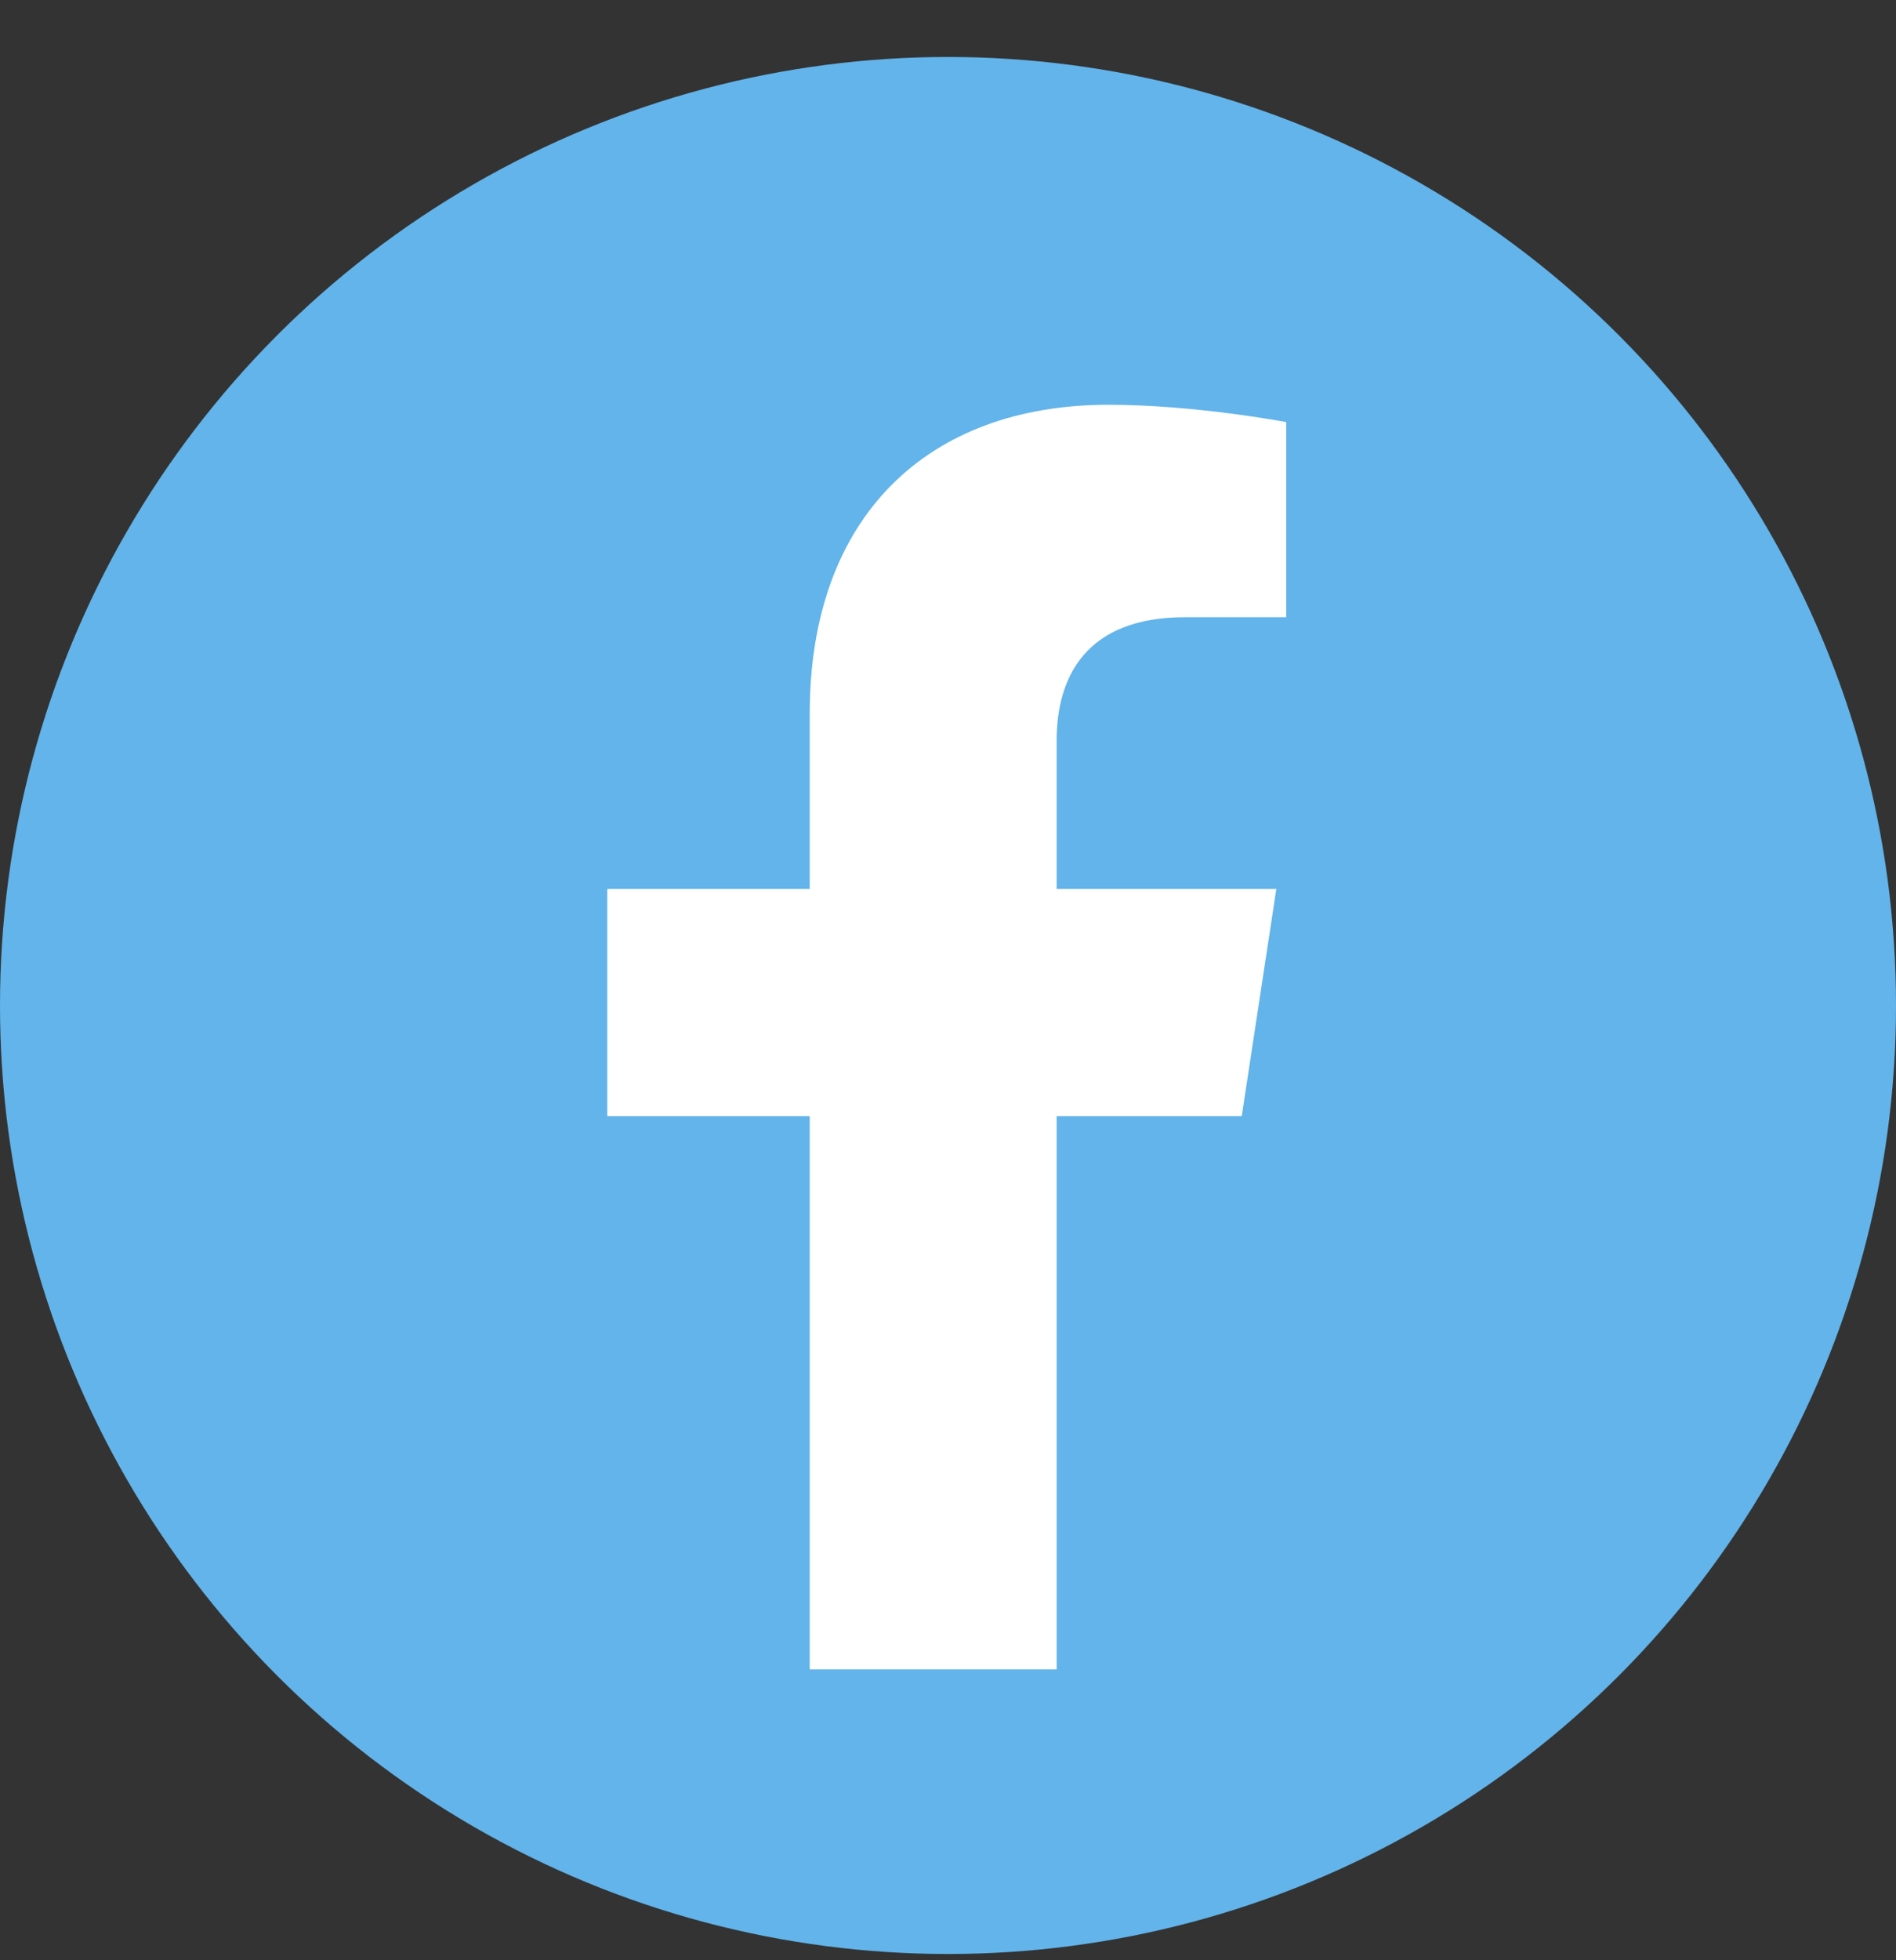 <svg width="30" height="31" viewBox="0 0 30 31" fill="none" xmlns="http://www.w3.org/2000/svg">
<rect x="0" y="0" width="30" height="31" fill="#333333" stroke="none"/>
<circle cx="15" cy="15.901" r="15" fill="#62B4EA"/>
<path d="M19.648 17.651H16.719V26.401H12.812V17.651H9.609V14.058H12.812V11.284C12.812 8.159 14.688 6.401 17.539 6.401C18.906 6.401 20.352 6.675 20.352 6.675V9.761H18.75C17.188 9.761 16.719 10.698 16.719 11.714V14.058H20.195L19.648 17.651Z" fill="white"/>
</svg>
